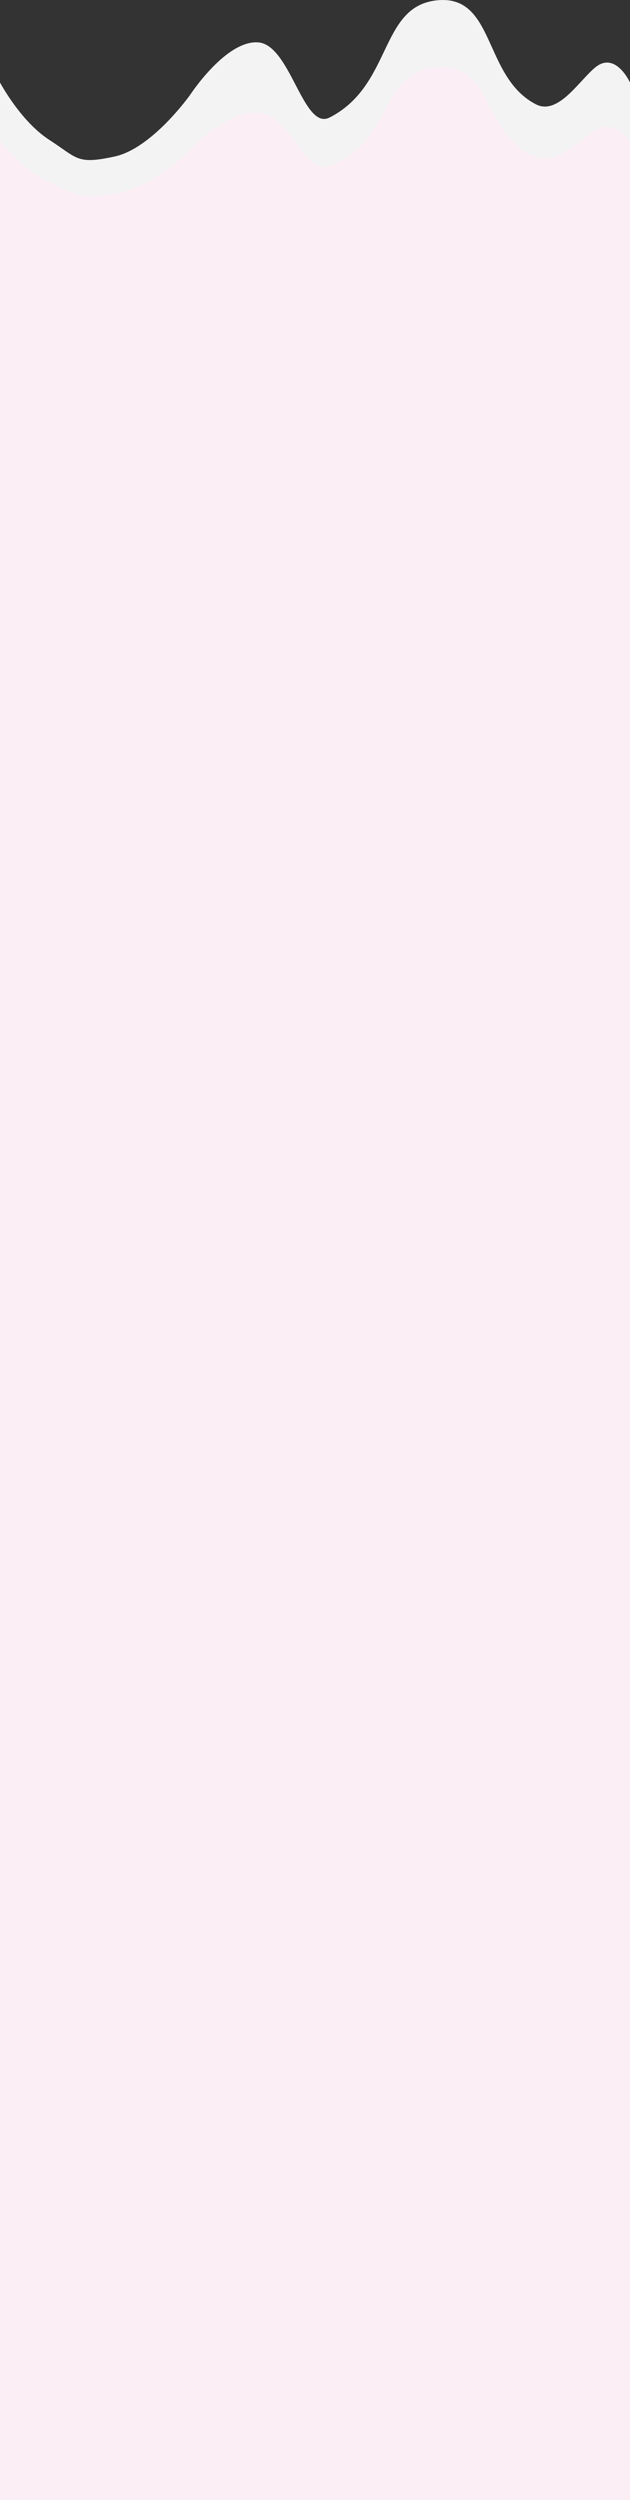 <svg xmlns="http://www.w3.org/2000/svg" width="375" height="1487.74" viewBox="0 0 375 1487.74">
  <rect x="0" y="0" width="375" height="1487.74" fill="#333333" stroke="none"/>
  <g id="bgpinksp" transform="translate(11653 10469.74)">
    <path id="パス_891" data-name="パス 891" d="M0-30.331S12.26-7.232,29.3,3.784s16.3,14.814,38.849,9.951S113.282-23.13,113.282-23.13s21.33-32.608,40.5-31.066,26.708,52.706,42.4,44.7c37.266-19.026,29.622-65.6,63.251-69.665,35.562-4.3,27.921,45.5,59.53,61.8,13.326,6.871,25.841-14.3,35.537-22.091C366.435-49.048,375-30.331,375-30.331V160.327H0Z" transform="translate(-11653 -10390.313)" fill="#f3f3f3"/>
    <path id="パス_890" data-name="パス 890" d="M0-59.731S12.26-43.3,29.3-35.457s16.3,10.54,38.849,7.08,45.136-26.23,45.136-26.23,21.33-23.2,40.5-22.1,26.708,37.5,42.4,31.8c37.266-13.537,29.327-55.73,62.955-58.626C294.692-106.6,287.347-62.1,318.955-50.5c13.326,4.889,25.841-10.177,35.537-15.718C366.435-73.048,375-59.731,375-59.731V75.924H0Z" transform="translate(-11653 -10326.055)" fill="#fceef5"/>
    <rect id="長方形_250" data-name="長方形 250" width="375" height="1277" transform="translate(-11653 -10259)" fill="#fceef5"/>
  </g>
</svg>
